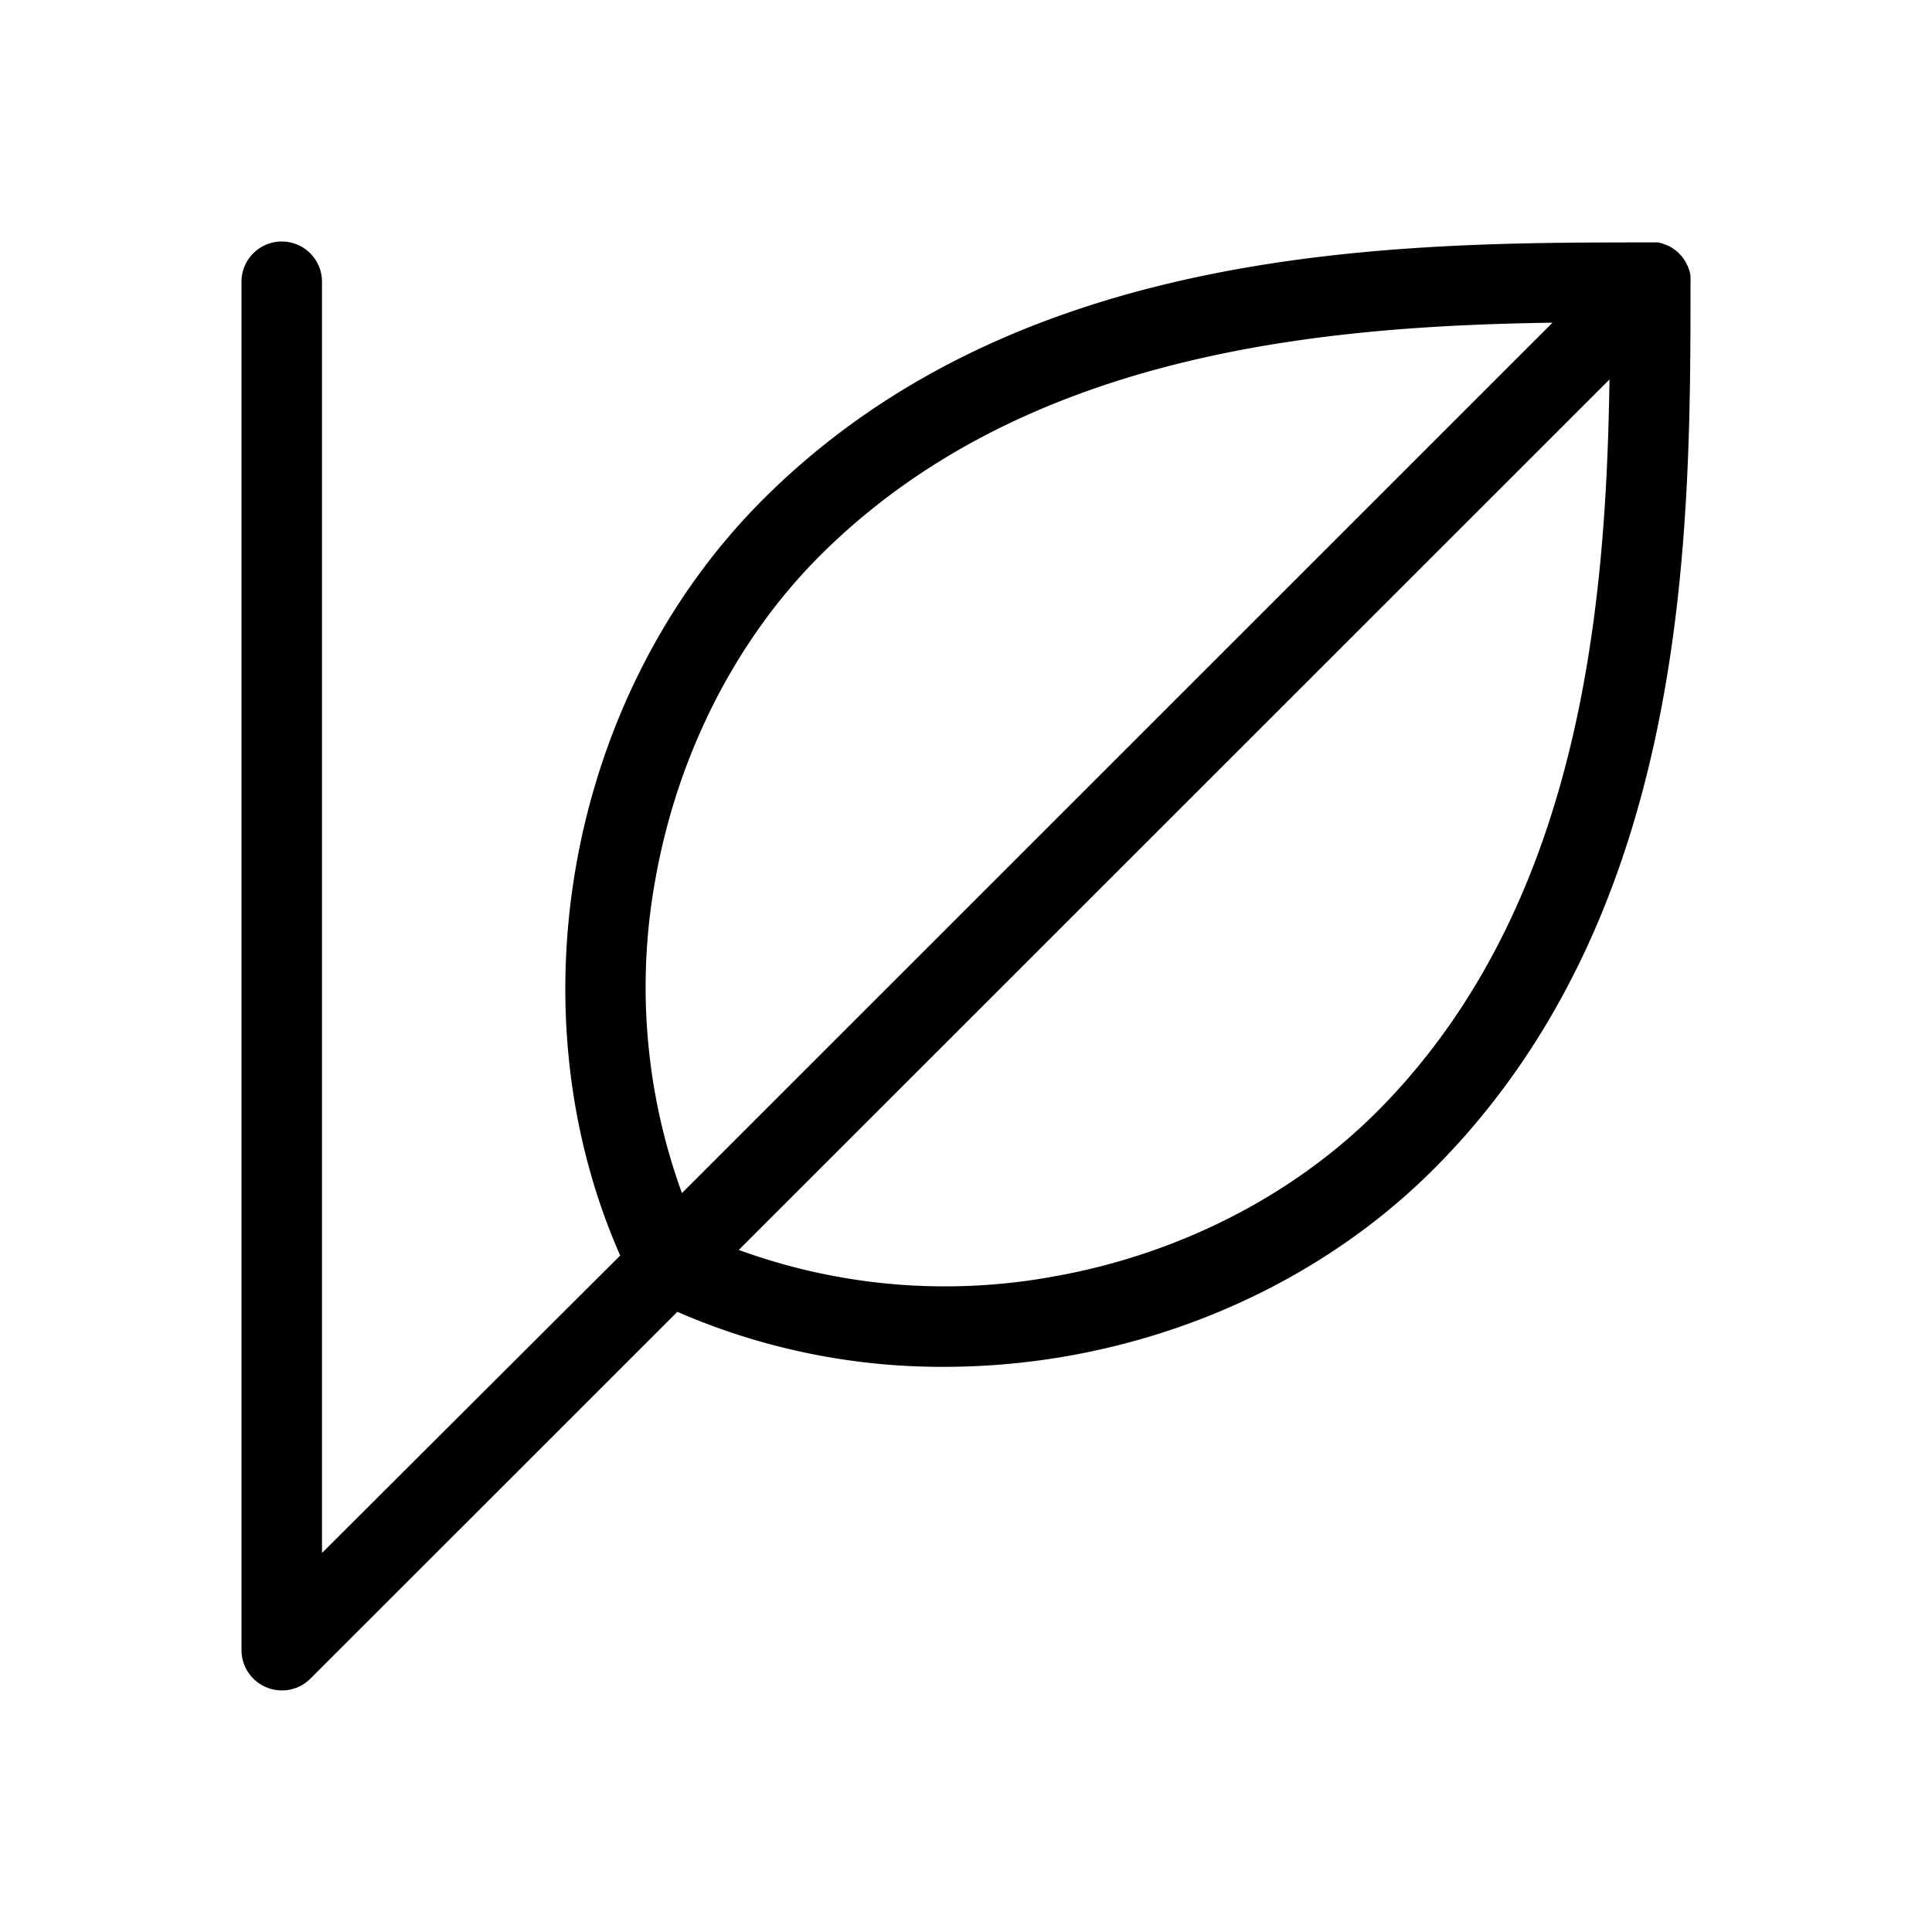 <svg id="icons" xmlns="http://www.w3.org/2000/svg" viewBox="0 0 336 336"><title>artgerecht_packaging_vegan</title><path d="M46.32,293.44A7,7,0,0,0,54,291.92l63.8-63.78a115,115,0,0,0,46.42,9.57c31.24,0,62.71-12,85.1-34.37C294,158.62,294,92.67,294,49v0a4.73,4.73,0,0,0,0-.65c0-.11,0-.22,0-.32s0-.24-.06-.36a3.59,3.59,0,0,0-.08-.35c0-.11,0-.21-.08-.31l-.12-.34c0-.11-.07-.21-.11-.31l-.15-.31c-.05-.1-.09-.21-.15-.31a2.75,2.75,0,0,0-.17-.29c-.06-.1-.11-.2-.18-.3a3.55,3.55,0,0,0-.23-.31c-.06-.08-.11-.16-.18-.24a7.49,7.49,0,0,0-1-1l-.24-.17-.31-.23c-.1-.07-.2-.12-.3-.18l-.29-.18L290,42.7l-.31-.14-.31-.11a3.4,3.4,0,0,0-.34-.12l-.3-.08-.36-.09-.35,0-.33,0c-.21,0-.41,0-.62,0H287c-43.64,0-109.59,0-154.32,44.72-33.81,33.82-43.86,88.31-24.82,131.47L56,270.08V49a7,7,0,0,0-14,0V287A7,7,0,0,0,46.32,293.44Zm193.05-100C224.79,208,204.85,218.18,183.23,222a104.69,104.69,0,0,1-54.75-4.62L279.91,66C279.32,106.14,274.75,158.06,239.37,193.45ZM114,152.8c3.86-21.62,14-41.56,28.59-56.15C178,61.27,229.88,56.71,270,56.12L118.6,207.49A104.67,104.67,0,0,1,114,152.8Z"/></svg>